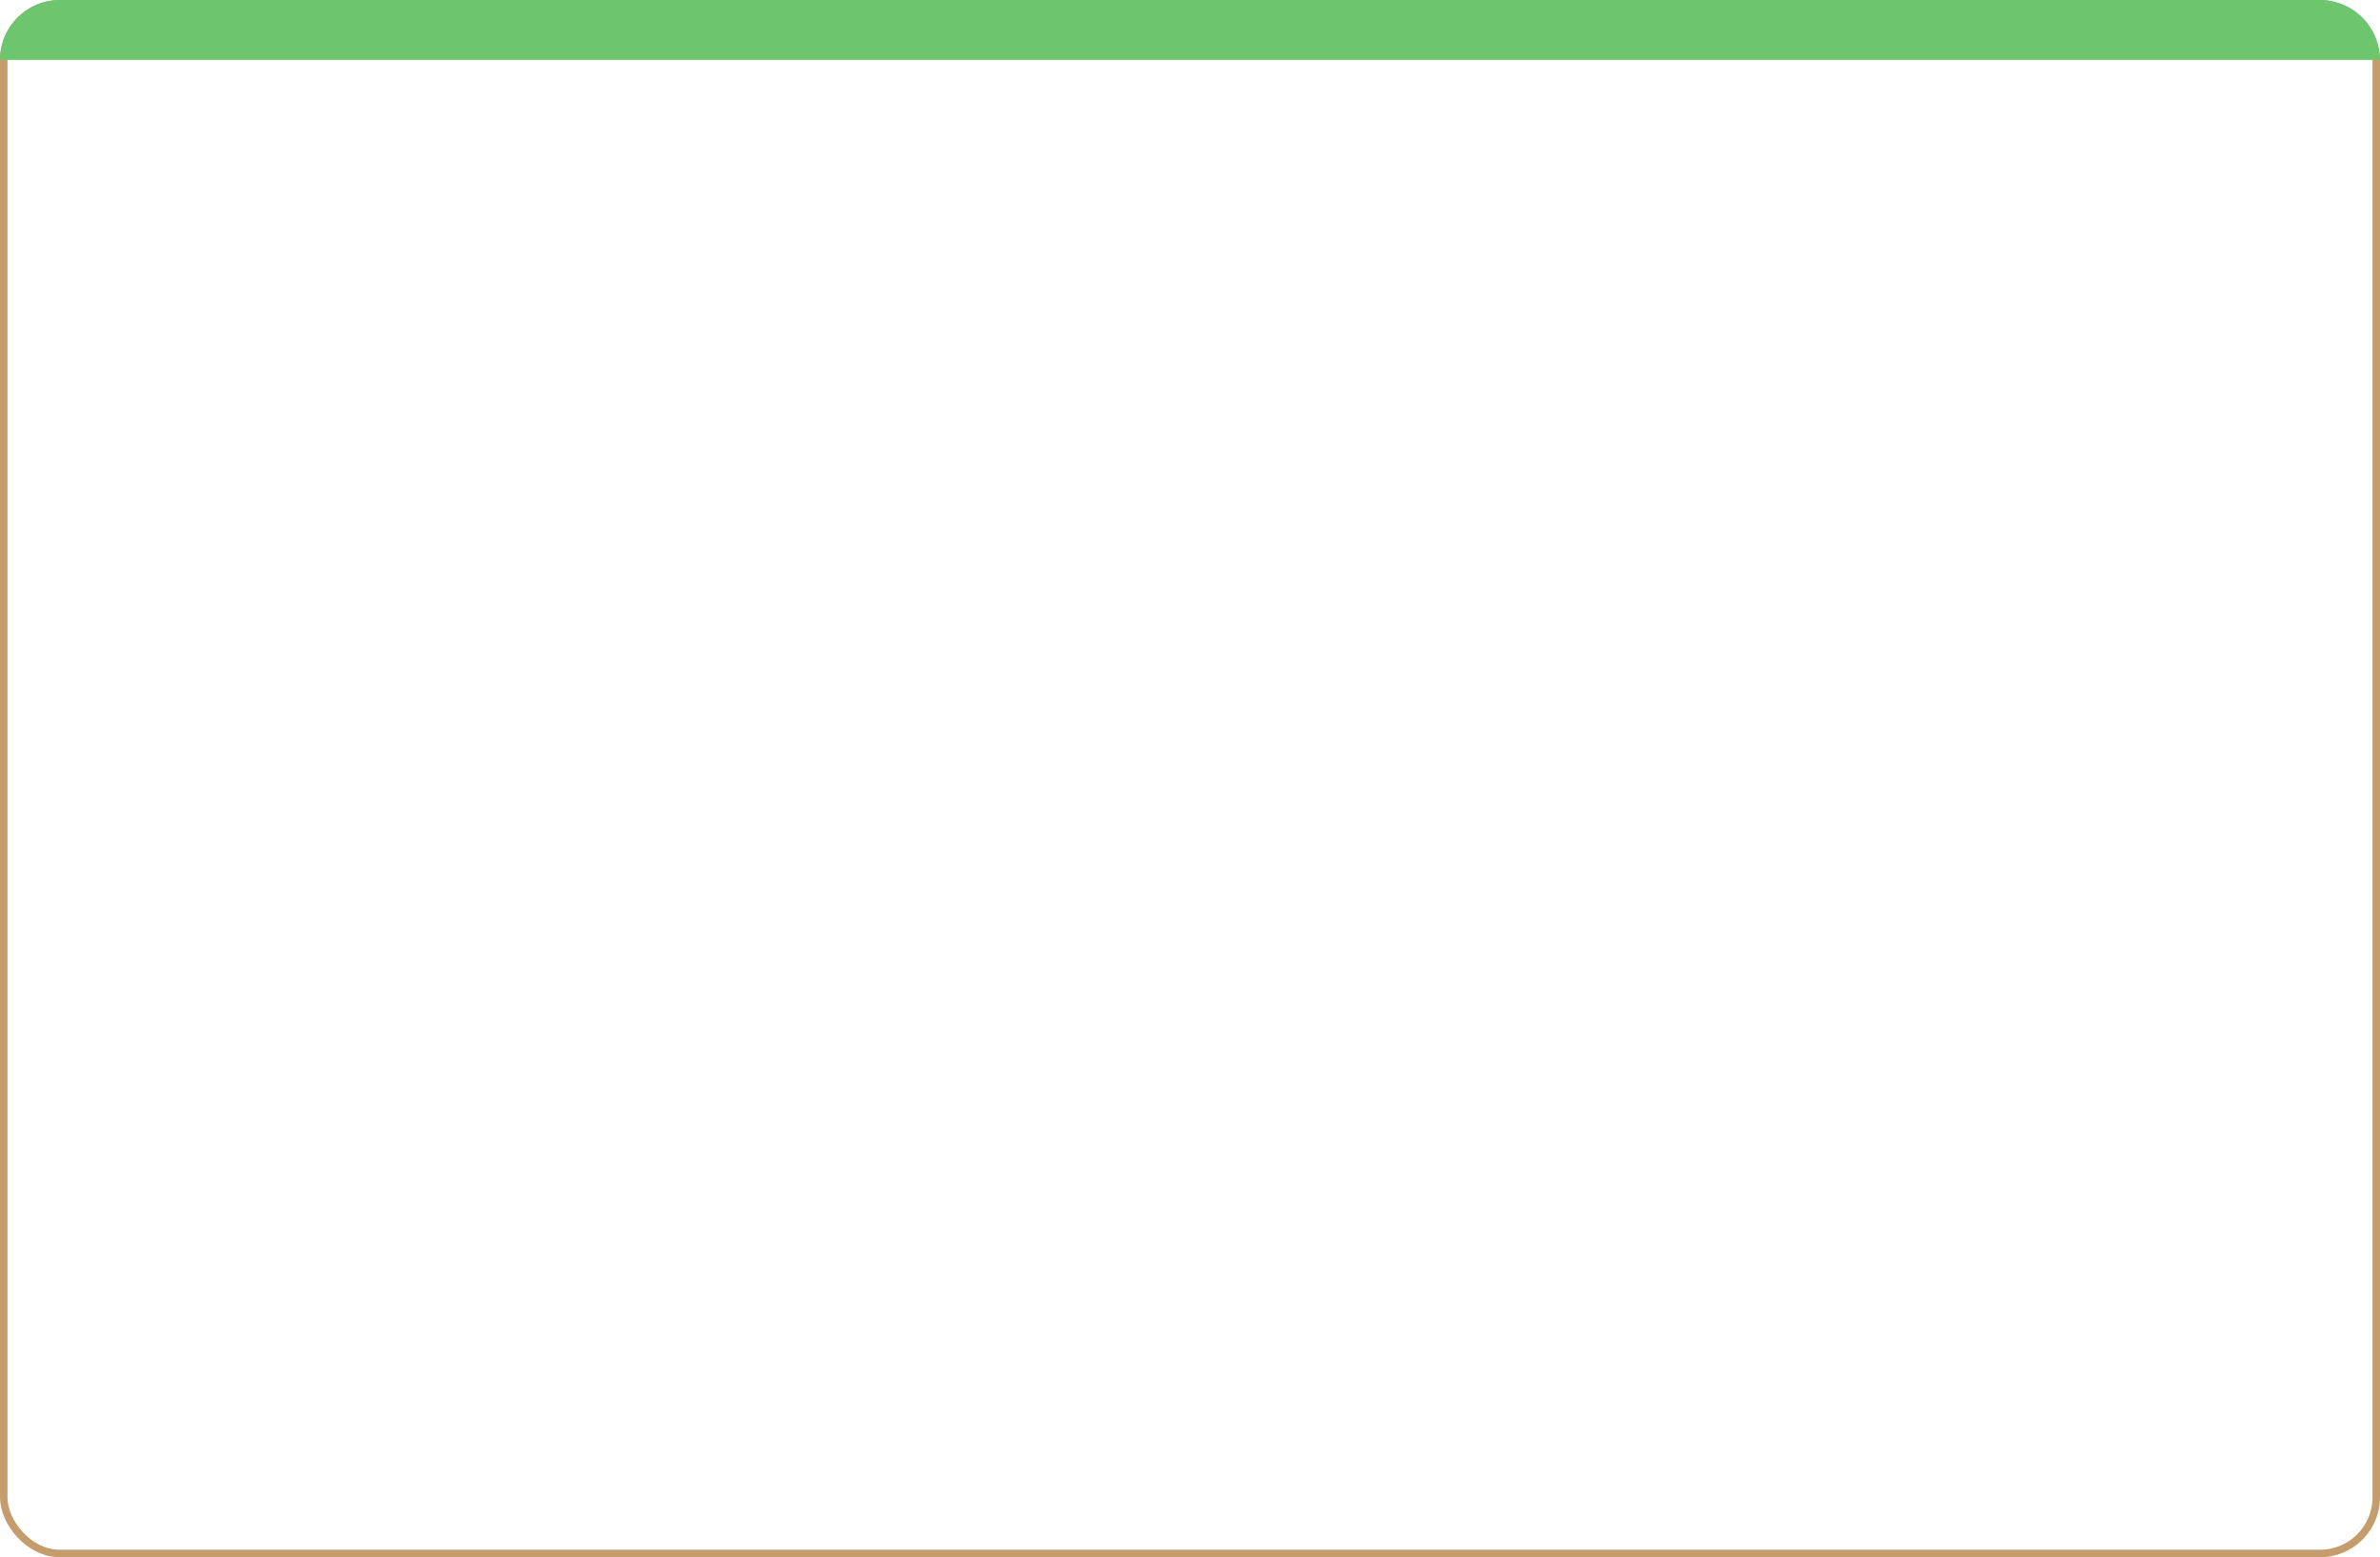 <?xml version="1.0" encoding="UTF-8"?> <svg xmlns="http://www.w3.org/2000/svg" width="318" height="208" viewBox="0 0 318 208" fill="none"><rect x="0.5" y="0.5" width="317" height="207" rx="7.5" stroke="#C59D6D"></rect><path d="M0 8C0 3.582 3.582 0 8 0H310C314.418 0 318 3.582 318 8H0Z" fill="#6DC56D"></path></svg> 